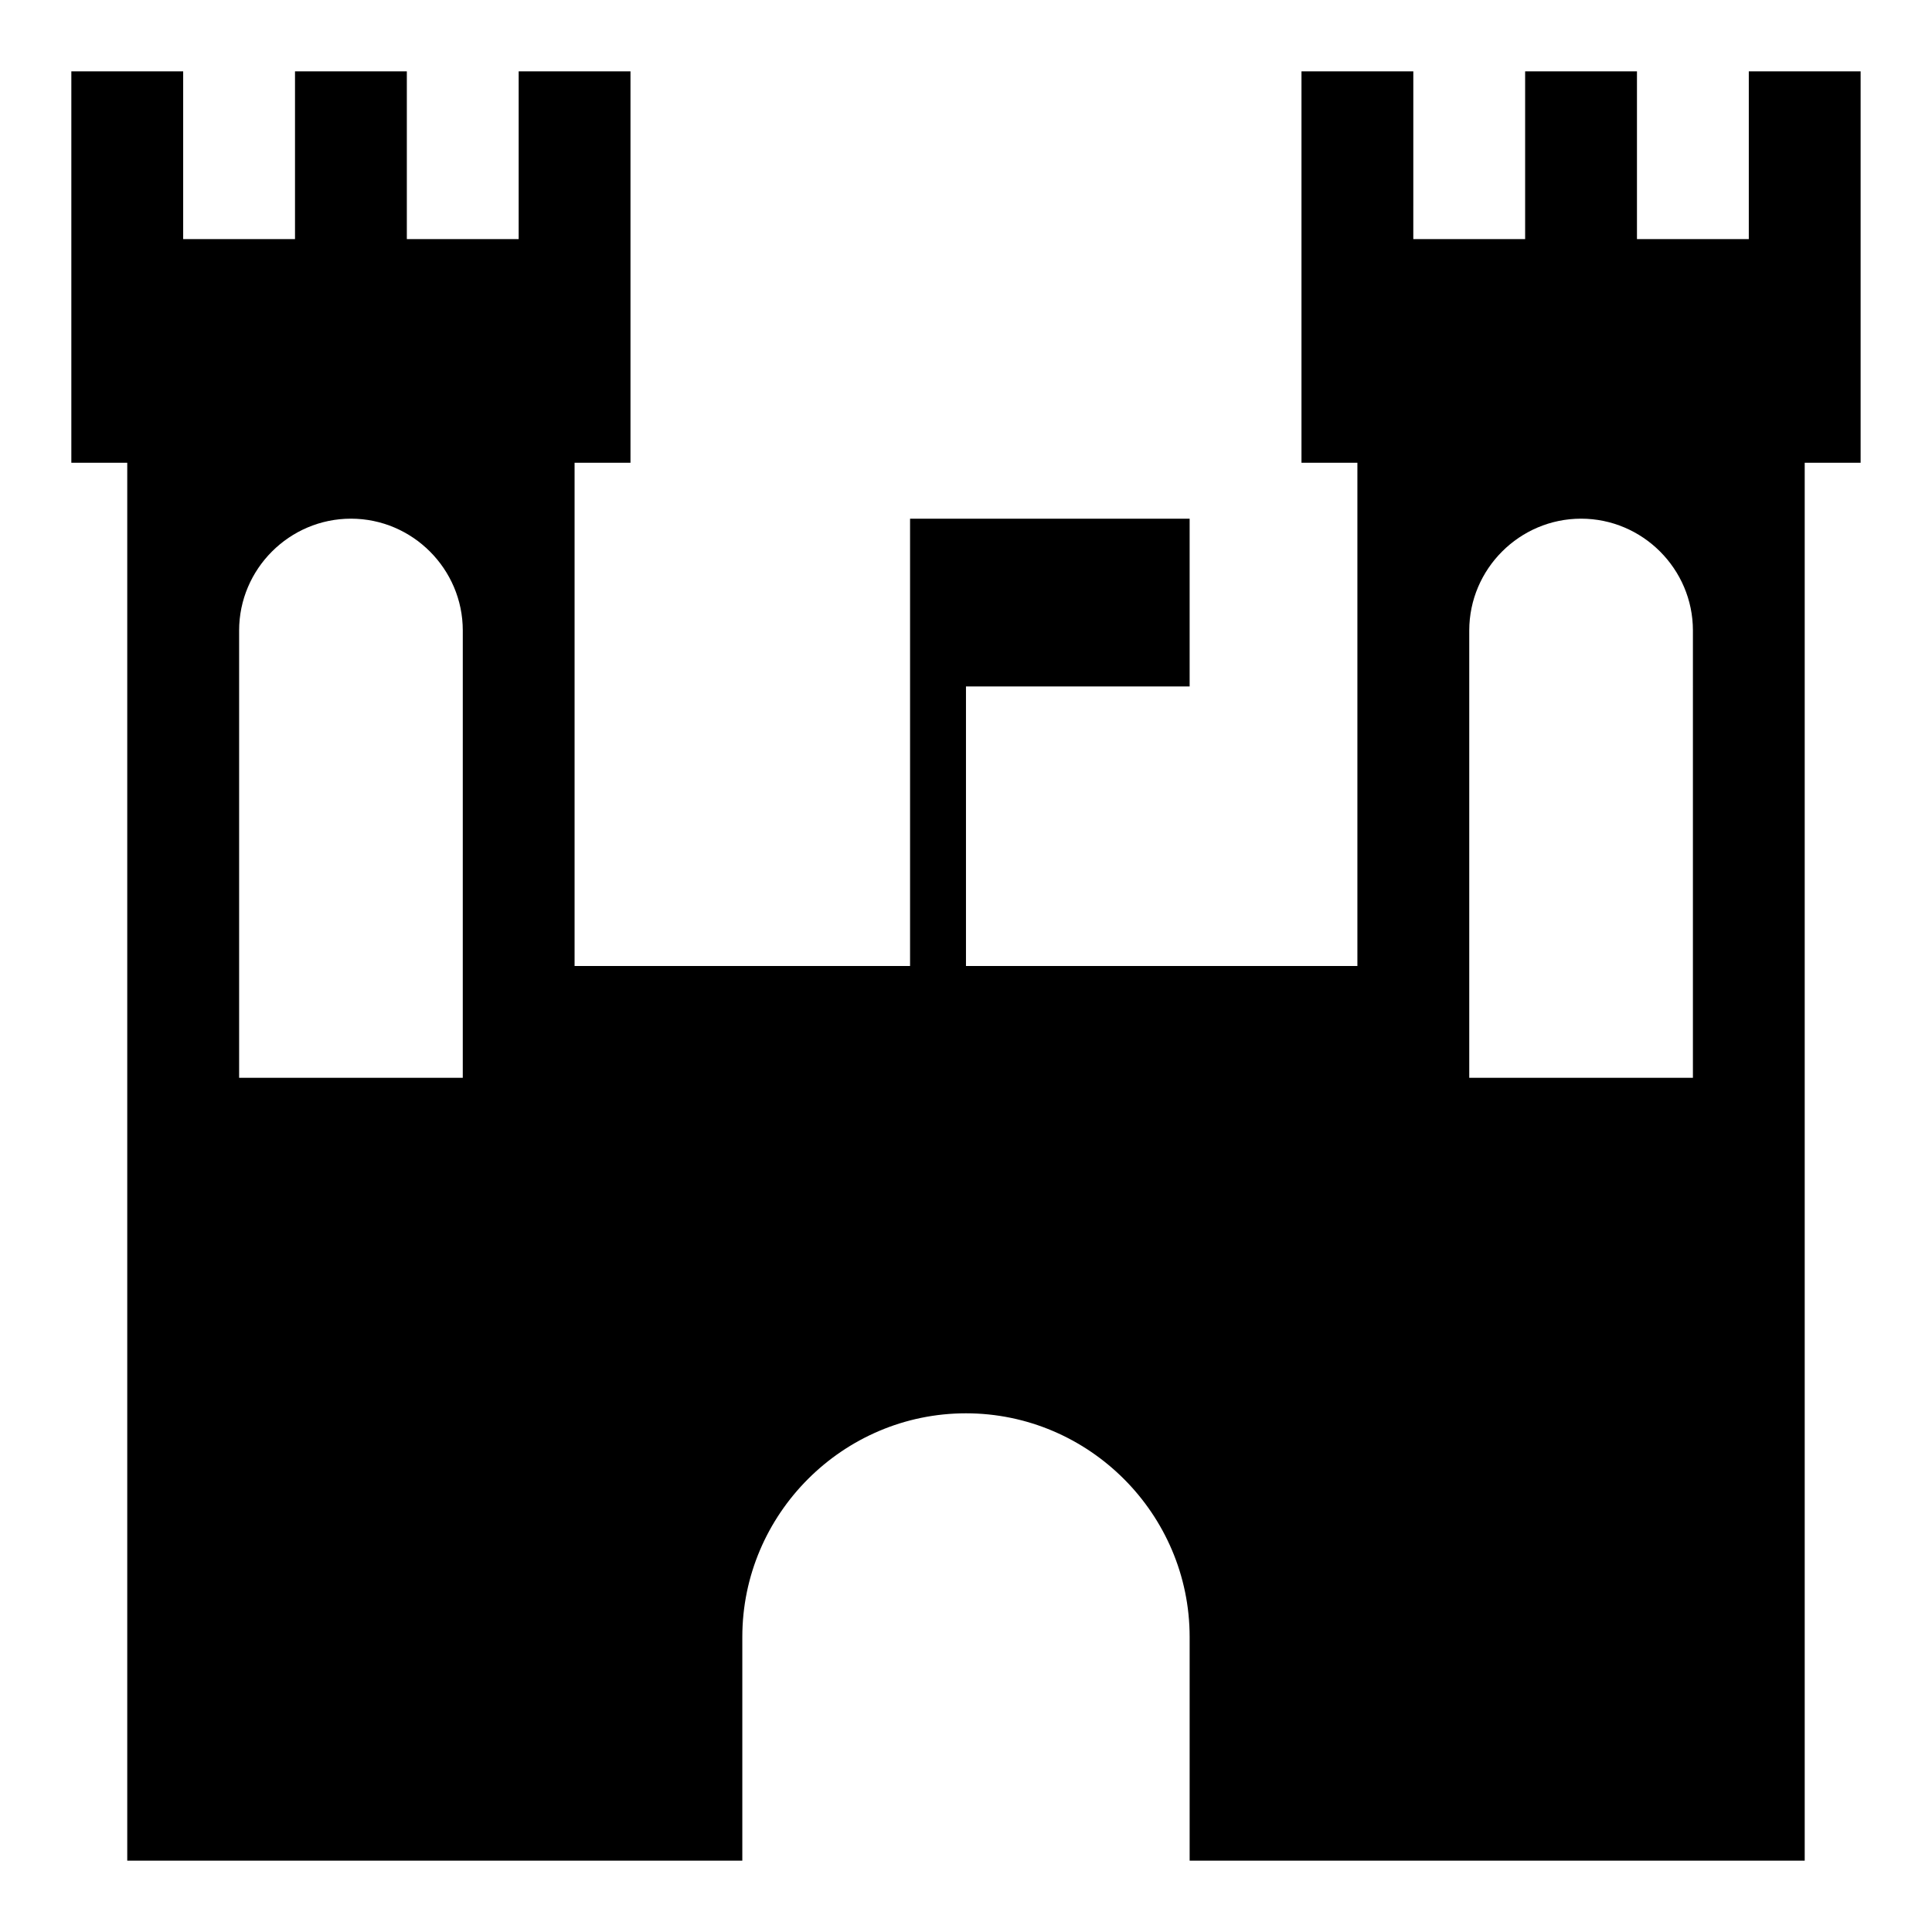 <?xml version="1.0" encoding="UTF-8"?>
<!-- Uploaded to: ICON Repo, www.svgrepo.com, Generator: ICON Repo Mixer Tools -->
<svg fill="#000000" width="800px" height="800px" version="1.1" viewBox="144 144 512 512" xmlns="http://www.w3.org/2000/svg">
 <path d="m607.45 162.91v44.453h-29.637v-44.453h-29.637v44.453h-29.637l0.004-44.453h-29.637v103.73h14.816v133.36h-103.73v-74.09h59.273v-44.453h-74.09v118.54h-88.906v-133.36h14.816v-103.73h-29.633v44.453l-29.637 0.004v-44.457h-29.637v44.453l-29.637 0.004v-44.457h-29.637v103.73h14.816v370.45h163v-59.273c0-32.598 26.672-59.273 59.273-59.273 32.598 0 59.273 26.672 59.273 59.273v59.273h163v-370.45h14.816v-103.73zm-340.81 266.72h-59.27v-118.54c0-16.301 13.336-29.637 29.637-29.637 16.301 0 29.637 13.336 29.637 29.637zm326 0h-59.273v-118.54c0-16.301 13.336-29.637 29.637-29.637 16.301 0 29.637 13.336 29.637 29.637z"/>
</svg>